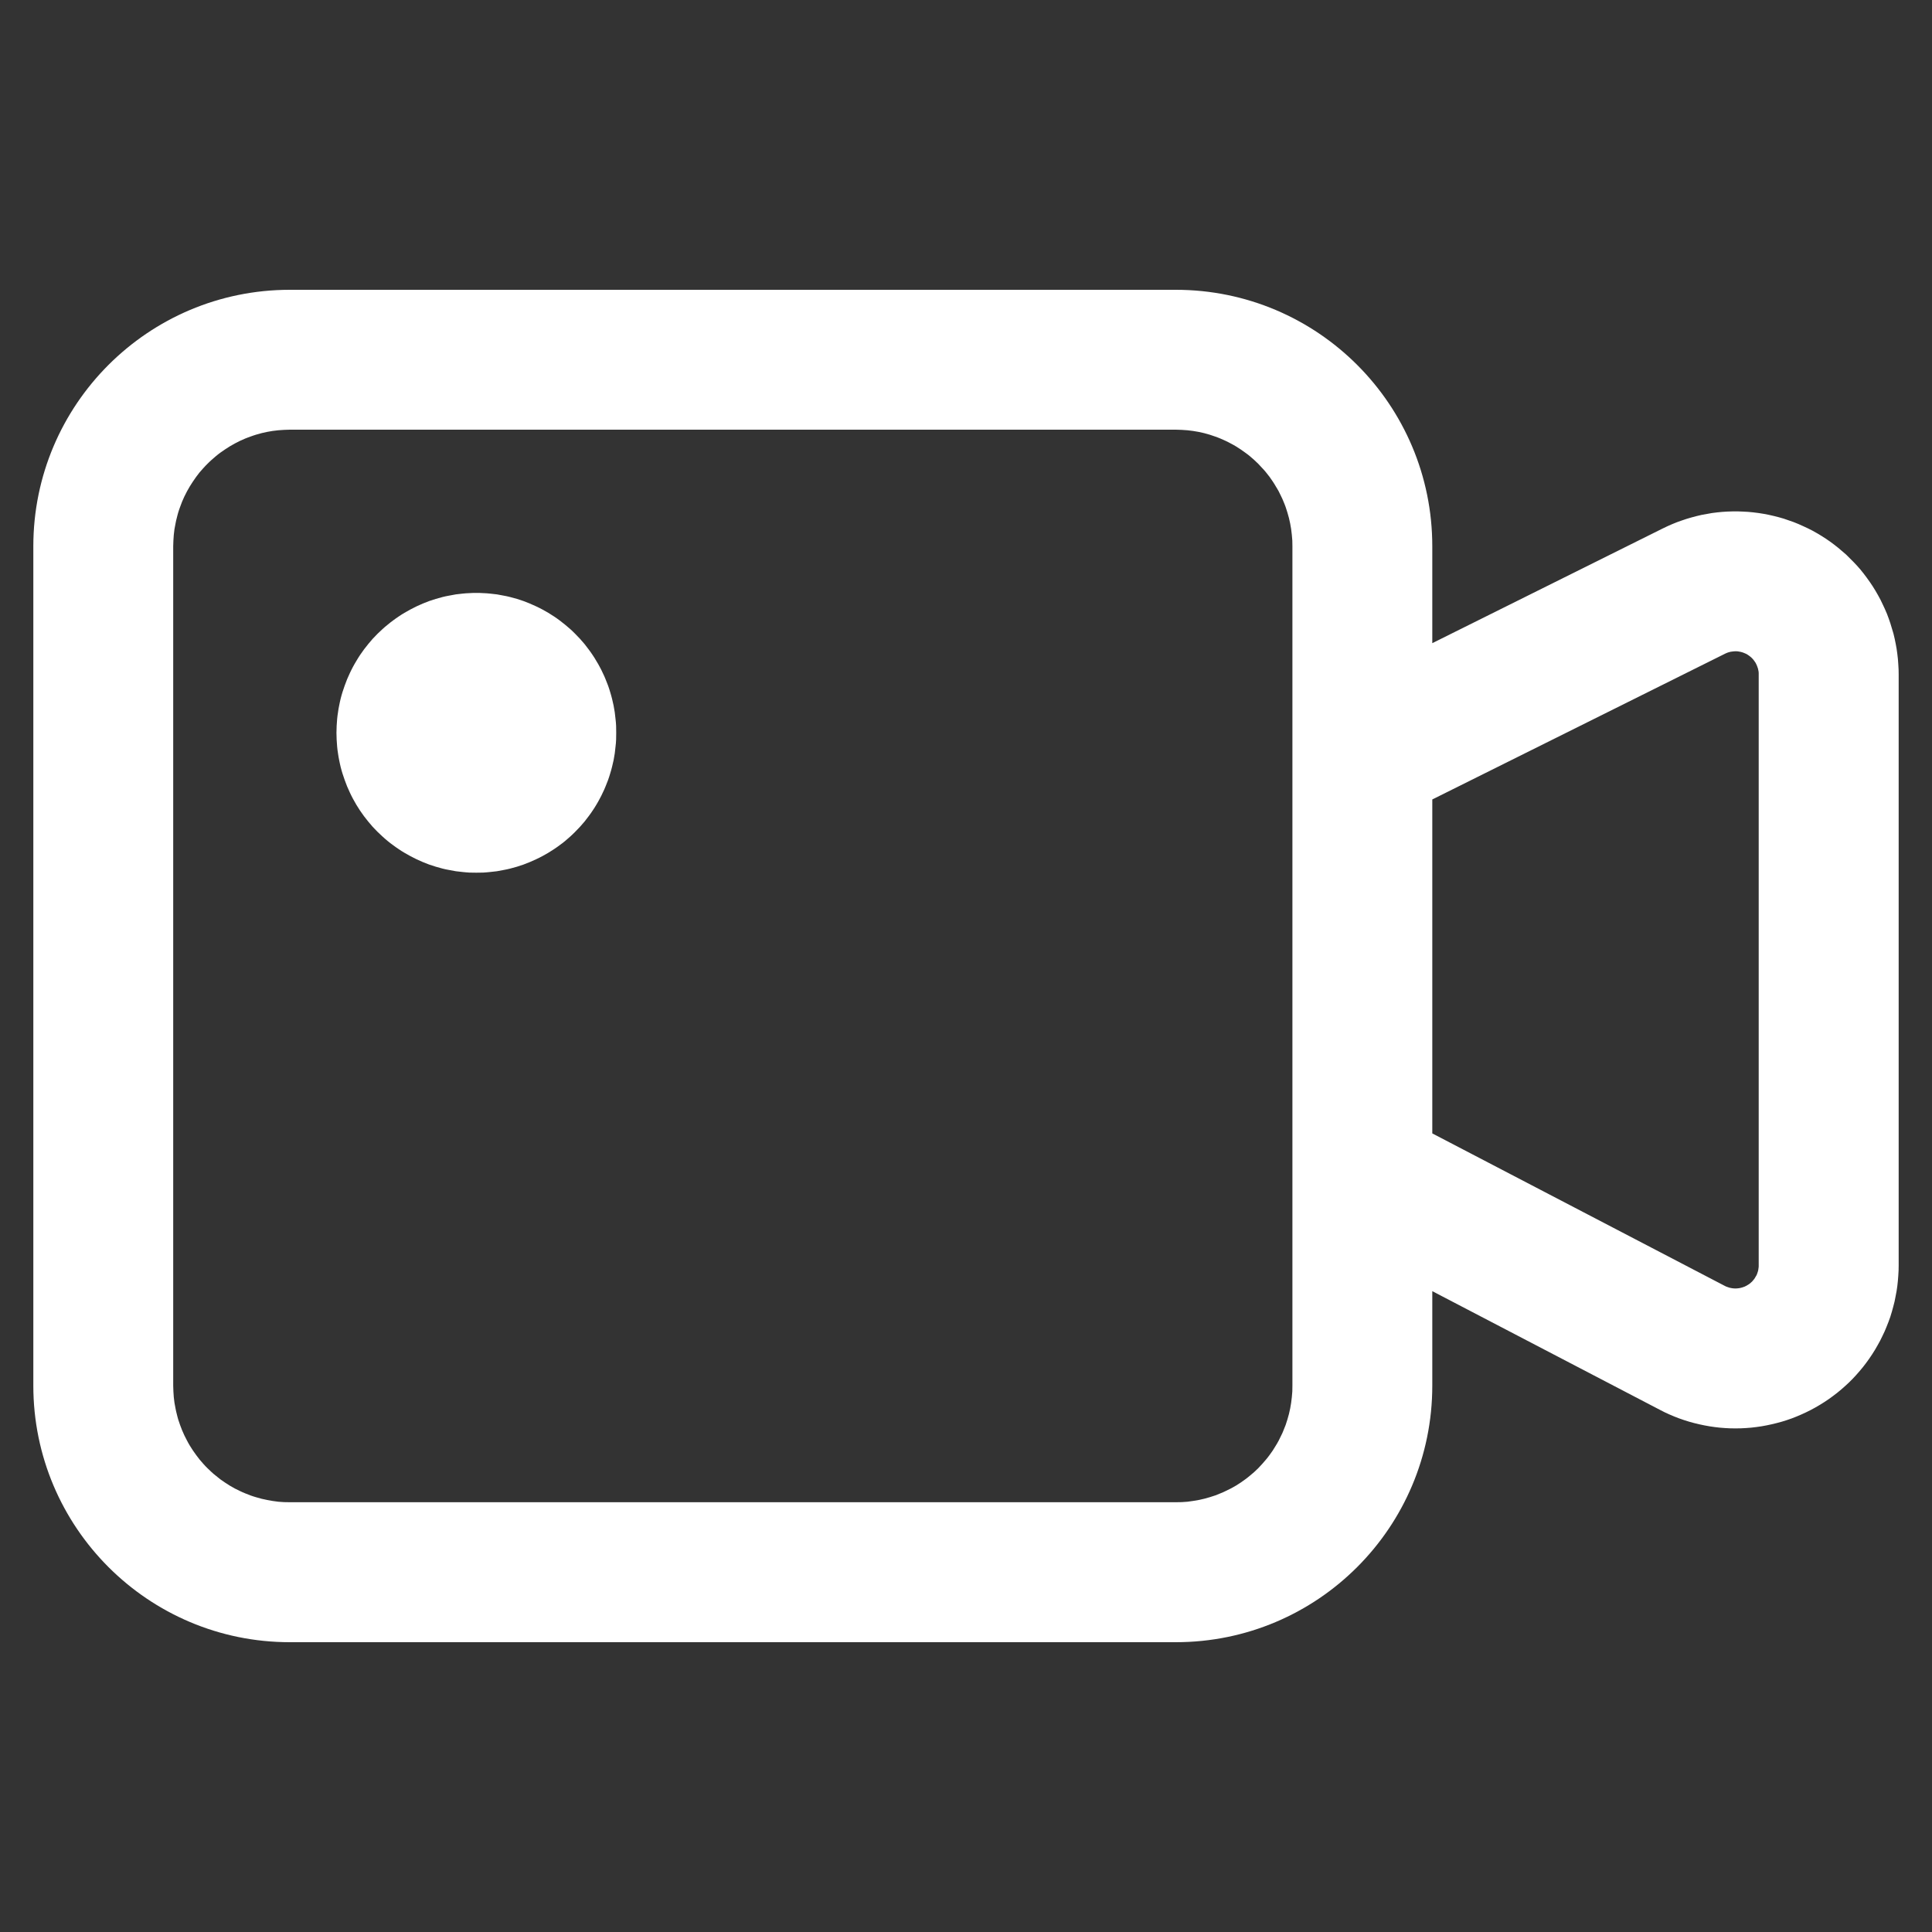 <svg xmlns="http://www.w3.org/2000/svg" xmlns:xlink="http://www.w3.org/1999/xlink" width="20" height="20" viewBox="0 0 20 20" fill="none">
<rect x="0" y="0" width="20" height="20" fill="#333333" stroke="none"/>
<path d="M14.827 6.658L17.212 5.471C17.244 5.455 17.277 5.44 17.31 5.426C17.343 5.412 17.376 5.399 17.41 5.388C17.444 5.376 17.478 5.365 17.512 5.356C17.547 5.346 17.581 5.338 17.616 5.33C17.651 5.323 17.687 5.317 17.722 5.311C17.758 5.306 17.793 5.302 17.829 5.299C17.864 5.296 17.9 5.295 17.936 5.294C17.972 5.293 18.007 5.294 18.043 5.296C18.079 5.297 18.115 5.3 18.15 5.304C18.186 5.308 18.221 5.313 18.256 5.319C18.292 5.325 18.327 5.333 18.361 5.341C18.396 5.349 18.431 5.359 18.465 5.369C18.499 5.38 18.533 5.392 18.566 5.404C18.6 5.417 18.633 5.431 18.665 5.446C18.698 5.461 18.73 5.476 18.762 5.493C18.793 5.51 18.824 5.528 18.855 5.547C18.885 5.566 18.915 5.585 18.944 5.606C18.973 5.627 19.002 5.649 19.029 5.671C19.057 5.694 19.084 5.717 19.111 5.741C19.137 5.766 19.162 5.791 19.187 5.817C19.212 5.842 19.236 5.869 19.259 5.896C19.282 5.924 19.304 5.952 19.325 5.981C19.346 6.01 19.367 6.039 19.386 6.069C19.405 6.099 19.424 6.13 19.441 6.161C19.459 6.192 19.475 6.224 19.49 6.257C19.506 6.289 19.52 6.322 19.534 6.355C19.547 6.388 19.559 6.422 19.57 6.456C19.581 6.49 19.591 6.524 19.601 6.559C19.61 6.593 19.617 6.628 19.624 6.663C19.631 6.698 19.637 6.734 19.641 6.769C19.646 6.805 19.649 6.84 19.651 6.876C19.654 6.912 19.655 6.948 19.655 6.983L19.655 13.097C19.655 13.133 19.654 13.169 19.651 13.206C19.649 13.242 19.645 13.277 19.641 13.313C19.636 13.349 19.631 13.385 19.623 13.42C19.617 13.456 19.609 13.491 19.599 13.526C19.59 13.561 19.58 13.595 19.569 13.63C19.557 13.664 19.545 13.698 19.531 13.731C19.518 13.765 19.503 13.798 19.487 13.83C19.472 13.863 19.455 13.895 19.437 13.926C19.419 13.958 19.401 13.989 19.381 14.019C19.361 14.049 19.341 14.079 19.319 14.108C19.298 14.137 19.275 14.165 19.252 14.192C19.228 14.22 19.204 14.247 19.179 14.273C19.154 14.299 19.128 14.324 19.101 14.348C19.074 14.372 19.047 14.396 19.019 14.418C18.99 14.441 18.961 14.462 18.932 14.483C18.902 14.504 18.872 14.523 18.841 14.542C18.81 14.561 18.779 14.578 18.747 14.595C18.715 14.612 18.682 14.627 18.649 14.642C18.616 14.657 18.583 14.67 18.549 14.683C18.515 14.695 18.481 14.707 18.446 14.717C18.411 14.727 18.376 14.736 18.341 14.744C18.306 14.752 18.271 14.759 18.235 14.765C18.199 14.771 18.163 14.775 18.128 14.779C18.091 14.782 18.055 14.785 18.019 14.786C17.983 14.787 17.947 14.787 17.911 14.786C17.875 14.785 17.839 14.782 17.803 14.779C17.767 14.775 17.731 14.771 17.696 14.765C17.66 14.759 17.625 14.752 17.589 14.744C17.554 14.736 17.519 14.727 17.485 14.717C17.45 14.707 17.416 14.695 17.382 14.683C17.348 14.67 17.314 14.657 17.281 14.642C17.248 14.628 17.216 14.612 17.184 14.595L14.827 13.366L14.827 14.344C14.827 15.811 13.639 17 12.172 17L3 17C1.534 17 0.345 15.811 0.345 14.344L0.345 5.655C0.345 4.189 1.534 3 3 3L12.172 3C13.639 3 14.827 4.189 14.827 5.655L14.827 6.658ZM14.827 8.276L14.827 11.733L17.854 13.311C17.858 13.313 17.863 13.316 17.868 13.318C17.872 13.32 17.877 13.322 17.882 13.323C17.887 13.325 17.892 13.327 17.897 13.328C17.901 13.33 17.907 13.331 17.912 13.332C17.917 13.333 17.922 13.334 17.927 13.335C17.932 13.336 17.937 13.337 17.942 13.337C17.947 13.338 17.952 13.338 17.957 13.338C17.963 13.338 17.968 13.338 17.973 13.338C17.978 13.338 17.983 13.338 17.988 13.337C17.994 13.337 17.999 13.336 18.004 13.335C18.009 13.334 18.014 13.333 18.019 13.332C18.024 13.331 18.029 13.33 18.034 13.328C18.039 13.327 18.044 13.325 18.049 13.323C18.053 13.322 18.058 13.32 18.063 13.318C18.067 13.315 18.072 13.313 18.077 13.311C18.081 13.309 18.086 13.306 18.09 13.303C18.095 13.301 18.099 13.298 18.103 13.295C18.107 13.292 18.111 13.289 18.116 13.286C18.12 13.282 18.123 13.279 18.127 13.276C18.131 13.272 18.135 13.268 18.139 13.265C18.142 13.261 18.145 13.257 18.149 13.253C18.152 13.249 18.155 13.245 18.159 13.241C18.162 13.237 18.165 13.233 18.167 13.229C18.17 13.224 18.173 13.22 18.175 13.215C18.178 13.211 18.18 13.206 18.183 13.202C18.185 13.197 18.187 13.192 18.189 13.188C18.191 13.183 18.192 13.178 18.194 13.173C18.196 13.168 18.197 13.163 18.199 13.158C18.2 13.153 18.201 13.148 18.202 13.143C18.203 13.138 18.204 13.133 18.204 13.128C18.205 13.123 18.206 13.118 18.206 13.113C18.206 13.107 18.206 13.102 18.206 13.097L18.206 6.983C18.206 6.978 18.206 6.973 18.206 6.968C18.206 6.963 18.205 6.958 18.205 6.953C18.204 6.948 18.203 6.943 18.202 6.938C18.201 6.933 18.2 6.928 18.199 6.923C18.198 6.918 18.196 6.913 18.194 6.908C18.193 6.903 18.191 6.898 18.189 6.894C18.187 6.889 18.185 6.884 18.183 6.88C18.181 6.875 18.178 6.87 18.176 6.866C18.174 6.861 18.171 6.857 18.168 6.853C18.165 6.848 18.162 6.844 18.159 6.84C18.156 6.836 18.153 6.832 18.15 6.828C18.147 6.824 18.143 6.82 18.14 6.817C18.136 6.813 18.133 6.809 18.129 6.806C18.125 6.802 18.121 6.799 18.117 6.796C18.113 6.793 18.109 6.79 18.105 6.787C18.101 6.784 18.096 6.781 18.092 6.778C18.088 6.775 18.083 6.773 18.079 6.77C18.074 6.768 18.07 6.766 18.065 6.764C18.061 6.762 18.056 6.76 18.051 6.758C18.046 6.756 18.041 6.754 18.037 6.753C18.032 6.751 18.027 6.75 18.022 6.749C18.017 6.748 18.012 6.746 18.007 6.746C18.002 6.745 17.997 6.744 17.991 6.743C17.986 6.743 17.981 6.742 17.976 6.742C17.971 6.742 17.966 6.742 17.961 6.742C17.956 6.742 17.951 6.742 17.946 6.743C17.941 6.743 17.935 6.744 17.93 6.745C17.925 6.745 17.92 6.746 17.915 6.747C17.91 6.748 17.905 6.749 17.9 6.751C17.895 6.752 17.891 6.754 17.886 6.755C17.881 6.757 17.876 6.759 17.871 6.761C17.867 6.763 17.862 6.765 17.858 6.767L14.827 8.276ZM13.379 14.344L13.379 5.655C13.379 5.635 13.379 5.616 13.378 5.596C13.377 5.576 13.375 5.556 13.373 5.537C13.371 5.517 13.369 5.498 13.366 5.478C13.363 5.458 13.36 5.439 13.356 5.42C13.352 5.4 13.348 5.381 13.343 5.362C13.338 5.343 13.333 5.324 13.327 5.305C13.321 5.286 13.315 5.267 13.309 5.249C13.302 5.23 13.295 5.211 13.287 5.193C13.28 5.175 13.272 5.157 13.263 5.139C13.255 5.121 13.246 5.104 13.237 5.086C13.227 5.069 13.218 5.052 13.207 5.035C13.197 5.018 13.187 5.001 13.176 4.985C13.165 4.968 13.153 4.952 13.142 4.936C13.13 4.92 13.118 4.905 13.105 4.889C13.093 4.874 13.08 4.859 13.066 4.845C13.053 4.83 13.04 4.816 13.026 4.802C13.012 4.788 12.997 4.774 12.983 4.761C12.968 4.748 12.953 4.735 12.938 4.722C12.923 4.71 12.907 4.697 12.891 4.686C12.875 4.674 12.859 4.663 12.843 4.652C12.826 4.641 12.81 4.63 12.793 4.62C12.776 4.61 12.759 4.6 12.741 4.591C12.724 4.581 12.706 4.573 12.688 4.564C12.67 4.556 12.652 4.548 12.634 4.54C12.616 4.533 12.598 4.525 12.579 4.519C12.56 4.512 12.541 4.506 12.523 4.5C12.504 4.494 12.485 4.489 12.466 4.484C12.446 4.48 12.427 4.475 12.408 4.471C12.388 4.468 12.369 4.464 12.349 4.461C12.33 4.458 12.31 4.456 12.291 4.454C12.271 4.452 12.251 4.451 12.232 4.45C12.212 4.449 12.192 4.448 12.172 4.448L3 4.448C2.981 4.448 2.961 4.449 2.941 4.45C2.921 4.451 2.902 4.452 2.882 4.454C2.862 4.456 2.843 4.458 2.823 4.461C2.804 4.464 2.784 4.468 2.765 4.471C2.745 4.475 2.726 4.48 2.707 4.484C2.688 4.489 2.669 4.494 2.65 4.5C2.631 4.506 2.612 4.512 2.594 4.519C2.575 4.525 2.557 4.533 2.538 4.54C2.52 4.548 2.502 4.556 2.484 4.564C2.466 4.573 2.449 4.581 2.431 4.591C2.414 4.6 2.397 4.61 2.38 4.62C2.363 4.63 2.346 4.641 2.33 4.652C2.313 4.663 2.297 4.674 2.281 4.686C2.265 4.697 2.25 4.71 2.235 4.722C2.219 4.735 2.204 4.748 2.19 4.761C2.175 4.774 2.161 4.788 2.147 4.802C2.133 4.816 2.119 4.83 2.106 4.845C2.093 4.859 2.08 4.874 2.067 4.889C2.055 4.905 2.043 4.92 2.031 4.936C2.019 4.952 2.008 4.968 1.997 4.985C1.986 5.001 1.975 5.018 1.965 5.035C1.955 5.052 1.945 5.069 1.936 5.086C1.927 5.104 1.918 5.121 1.909 5.139C1.901 5.157 1.893 5.175 1.885 5.193C1.878 5.211 1.871 5.23 1.864 5.249C1.857 5.267 1.851 5.286 1.845 5.305C1.84 5.324 1.834 5.343 1.83 5.362C1.825 5.381 1.82 5.4 1.817 5.42C1.813 5.439 1.809 5.458 1.806 5.478C1.804 5.498 1.801 5.517 1.799 5.537C1.797 5.556 1.796 5.576 1.795 5.596C1.794 5.616 1.793 5.635 1.793 5.655L1.793 14.344C1.793 14.364 1.794 14.384 1.795 14.404C1.796 14.423 1.797 14.443 1.799 14.463C1.801 14.482 1.804 14.502 1.806 14.521C1.809 14.541 1.813 14.56 1.817 14.58C1.82 14.599 1.825 14.618 1.83 14.638C1.834 14.657 1.84 14.676 1.845 14.695C1.851 14.714 1.857 14.732 1.864 14.751C1.871 14.77 1.878 14.788 1.885 14.806C1.893 14.825 1.901 14.843 1.909 14.86C1.918 14.878 1.927 14.896 1.936 14.913C1.945 14.931 1.955 14.948 1.965 14.965C1.975 14.982 1.986 14.998 1.997 15.015C2.008 15.031 2.019 15.047 2.031 15.063C2.043 15.079 2.055 15.095 2.067 15.11C2.08 15.125 2.093 15.14 2.106 15.155C2.119 15.17 2.133 15.184 2.147 15.198C2.161 15.212 2.175 15.225 2.19 15.239C2.204 15.252 2.219 15.265 2.235 15.277C2.25 15.29 2.265 15.302 2.281 15.314C2.297 15.326 2.313 15.337 2.33 15.348C2.346 15.359 2.363 15.369 2.38 15.38C2.397 15.39 2.414 15.399 2.431 15.409C2.449 15.418 2.466 15.427 2.484 15.435C2.502 15.444 2.52 15.452 2.538 15.459C2.557 15.467 2.575 15.474 2.594 15.481C2.612 15.487 2.631 15.494 2.65 15.499C2.669 15.505 2.688 15.51 2.707 15.515C2.726 15.52 2.745 15.524 2.765 15.528C2.784 15.532 2.804 15.535 2.823 15.538C2.843 15.541 2.862 15.543 2.882 15.546C2.902 15.547 2.921 15.549 2.941 15.55C2.961 15.551 2.981 15.551 3 15.551L12.172 15.551C12.192 15.551 12.212 15.551 12.232 15.55C12.251 15.549 12.271 15.547 12.291 15.546C12.31 15.543 12.33 15.541 12.349 15.538C12.369 15.535 12.388 15.532 12.408 15.528C12.427 15.524 12.446 15.52 12.466 15.515C12.485 15.51 12.504 15.505 12.523 15.499C12.541 15.494 12.56 15.487 12.579 15.481C12.598 15.474 12.616 15.467 12.634 15.459C12.652 15.452 12.67 15.444 12.688 15.435C12.706 15.427 12.724 15.418 12.741 15.409C12.759 15.399 12.776 15.39 12.793 15.38C12.81 15.369 12.826 15.359 12.843 15.348C12.859 15.337 12.875 15.326 12.891 15.314C12.907 15.302 12.923 15.29 12.938 15.277C12.953 15.265 12.968 15.252 12.983 15.239C12.997 15.225 13.012 15.212 13.026 15.198C13.04 15.184 13.053 15.169 13.066 15.155C13.08 15.14 13.093 15.125 13.105 15.11C13.118 15.095 13.13 15.079 13.142 15.063C13.153 15.047 13.165 15.031 13.176 15.015C13.187 14.998 13.197 14.982 13.207 14.965C13.218 14.948 13.227 14.931 13.237 14.913C13.246 14.896 13.255 14.878 13.263 14.86C13.272 14.843 13.28 14.825 13.287 14.806C13.295 14.788 13.302 14.77 13.309 14.751C13.315 14.732 13.321 14.714 13.327 14.695C13.333 14.676 13.338 14.657 13.343 14.638C13.348 14.618 13.352 14.599 13.356 14.58C13.36 14.56 13.363 14.541 13.366 14.521C13.369 14.502 13.371 14.482 13.373 14.463C13.375 14.443 13.377 14.423 13.378 14.404C13.379 14.384 13.379 14.364 13.379 14.344ZM4.931 9.034C4.908 9.034 4.884 9.034 4.86 9.033C4.836 9.031 4.813 9.03 4.789 9.027C4.766 9.025 4.742 9.022 4.719 9.019C4.695 9.015 4.672 9.011 4.649 9.006C4.625 9.002 4.602 8.997 4.579 8.991C4.556 8.985 4.534 8.979 4.511 8.972C4.488 8.965 4.466 8.958 4.443 8.95C4.421 8.942 4.399 8.933 4.377 8.924C4.355 8.915 4.333 8.905 4.312 8.895C4.291 8.885 4.269 8.874 4.249 8.863C4.228 8.852 4.207 8.84 4.187 8.828C4.166 8.816 4.146 8.803 4.127 8.79C4.107 8.777 4.088 8.763 4.069 8.749C4.049 8.735 4.031 8.721 4.013 8.706C3.994 8.69 3.976 8.675 3.959 8.659C3.941 8.643 3.924 8.627 3.907 8.61C3.89 8.593 3.874 8.576 3.858 8.559C3.842 8.541 3.827 8.523 3.812 8.505C3.797 8.486 3.782 8.468 3.768 8.449C3.754 8.43 3.74 8.41 3.727 8.391C3.714 8.371 3.701 8.351 3.689 8.331C3.677 8.31 3.665 8.29 3.654 8.269C3.643 8.248 3.632 8.227 3.622 8.205C3.612 8.184 3.602 8.162 3.593 8.14C3.584 8.118 3.576 8.096 3.568 8.074C3.56 8.052 3.552 8.029 3.545 8.006C3.538 7.984 3.532 7.961 3.526 7.938C3.521 7.915 3.515 7.892 3.511 7.869C3.506 7.845 3.502 7.822 3.499 7.799C3.495 7.775 3.492 7.752 3.49 7.728C3.488 7.704 3.486 7.681 3.485 7.657C3.484 7.633 3.483 7.61 3.483 7.586C3.483 7.562 3.484 7.539 3.485 7.515C3.486 7.491 3.488 7.468 3.49 7.444C3.492 7.421 3.495 7.397 3.499 7.374C3.502 7.35 3.506 7.327 3.511 7.304C3.515 7.28 3.521 7.257 3.526 7.234C3.532 7.211 3.538 7.188 3.545 7.166C3.552 7.143 3.56 7.12 3.568 7.098C3.576 7.076 3.584 7.054 3.593 7.032C3.602 7.01 3.612 6.988 3.622 6.967C3.632 6.945 3.643 6.924 3.654 6.903C3.665 6.882 3.677 6.862 3.689 6.842C3.701 6.821 3.714 6.801 3.727 6.781C3.74 6.762 3.754 6.742 3.768 6.723C3.782 6.704 3.797 6.686 3.812 6.667C3.827 6.649 3.842 6.631 3.858 6.613C3.874 6.596 3.89 6.579 3.907 6.562C3.924 6.545 3.941 6.529 3.959 6.513C3.976 6.497 3.994 6.482 4.013 6.467C4.031 6.452 4.049 6.437 4.069 6.423C4.088 6.409 4.107 6.395 4.127 6.382C4.146 6.369 4.166 6.356 4.187 6.344C4.207 6.332 4.228 6.32 4.249 6.309C4.269 6.298 4.291 6.287 4.312 6.277C4.333 6.267 4.355 6.257 4.377 6.248C4.399 6.239 4.421 6.23 4.443 6.222C4.466 6.214 4.488 6.207 4.511 6.2C4.534 6.193 4.556 6.187 4.579 6.181C4.602 6.175 4.625 6.17 4.649 6.166C4.672 6.161 4.695 6.157 4.719 6.153C4.742 6.15 4.766 6.147 4.789 6.145C4.813 6.142 4.836 6.141 4.86 6.14C4.884 6.138 4.908 6.138 4.931 6.138C4.955 6.138 4.979 6.138 5.002 6.14C5.026 6.141 5.05 6.142 5.073 6.145C5.097 6.147 5.12 6.15 5.144 6.153C5.167 6.157 5.191 6.161 5.214 6.166C5.237 6.17 5.26 6.175 5.283 6.181C5.306 6.187 5.329 6.193 5.352 6.2C5.374 6.207 5.397 6.214 5.419 6.222C5.441 6.23 5.464 6.239 5.485 6.248C5.507 6.257 5.529 6.267 5.55 6.277C5.572 6.287 5.593 6.298 5.614 6.309C5.635 6.32 5.655 6.332 5.676 6.344C5.696 6.356 5.716 6.369 5.736 6.382C5.756 6.395 5.775 6.409 5.794 6.423C5.813 6.437 5.832 6.452 5.85 6.467C5.868 6.482 5.886 6.497 5.904 6.513C5.921 6.529 5.939 6.545 5.955 6.562C5.972 6.579 5.988 6.596 6.004 6.613C6.02 6.631 6.036 6.649 6.051 6.667C6.066 6.686 6.08 6.704 6.094 6.723C6.109 6.742 6.122 6.762 6.135 6.781C6.149 6.801 6.161 6.821 6.173 6.842C6.186 6.862 6.197 6.882 6.208 6.903C6.22 6.924 6.23 6.945 6.24 6.967C6.251 6.988 6.26 7.01 6.269 7.032C6.278 7.054 6.287 7.076 6.295 7.098C6.303 7.12 6.31 7.143 6.317 7.166C6.324 7.188 6.33 7.211 6.336 7.234C6.342 7.257 6.347 7.28 6.352 7.304C6.356 7.327 6.36 7.35 6.364 7.374C6.367 7.397 6.37 7.421 6.372 7.444C6.375 7.468 6.377 7.491 6.378 7.515C6.379 7.539 6.379 7.562 6.379 7.586C6.379 7.61 6.379 7.633 6.378 7.657C6.377 7.681 6.375 7.704 6.372 7.728C6.37 7.752 6.367 7.775 6.364 7.799C6.36 7.822 6.356 7.845 6.352 7.869C6.347 7.892 6.342 7.915 6.336 7.938C6.33 7.961 6.324 7.984 6.317 8.006C6.31 8.029 6.303 8.052 6.295 8.074C6.287 8.096 6.278 8.118 6.269 8.14C6.26 8.162 6.251 8.184 6.24 8.205C6.23 8.227 6.22 8.248 6.208 8.269C6.197 8.29 6.186 8.31 6.173 8.331C6.161 8.351 6.149 8.371 6.135 8.391C6.122 8.41 6.109 8.43 6.094 8.449C6.08 8.468 6.066 8.486 6.051 8.505C6.036 8.523 6.02 8.541 6.004 8.559C5.988 8.576 5.972 8.593 5.955 8.61C5.939 8.627 5.921 8.643 5.904 8.659C5.886 8.675 5.868 8.69 5.85 8.706C5.832 8.721 5.813 8.735 5.794 8.749C5.775 8.763 5.756 8.777 5.736 8.79C5.716 8.803 5.696 8.816 5.676 8.828C5.655 8.84 5.635 8.852 5.614 8.863C5.593 8.874 5.572 8.885 5.55 8.895C5.529 8.905 5.507 8.915 5.485 8.924C5.464 8.933 5.441 8.942 5.419 8.95C5.397 8.958 5.374 8.965 5.352 8.972C5.329 8.979 5.306 8.985 5.283 8.991C5.26 8.997 5.237 9.002 5.214 9.006C5.191 9.011 5.167 9.015 5.144 9.019C5.12 9.022 5.097 9.025 5.073 9.027C5.05 9.03 5.026 9.031 5.002 9.033C4.979 9.034 4.955 9.034 4.931 9.034Z"   fill="#FFFFFF" >
</path>
</svg>
